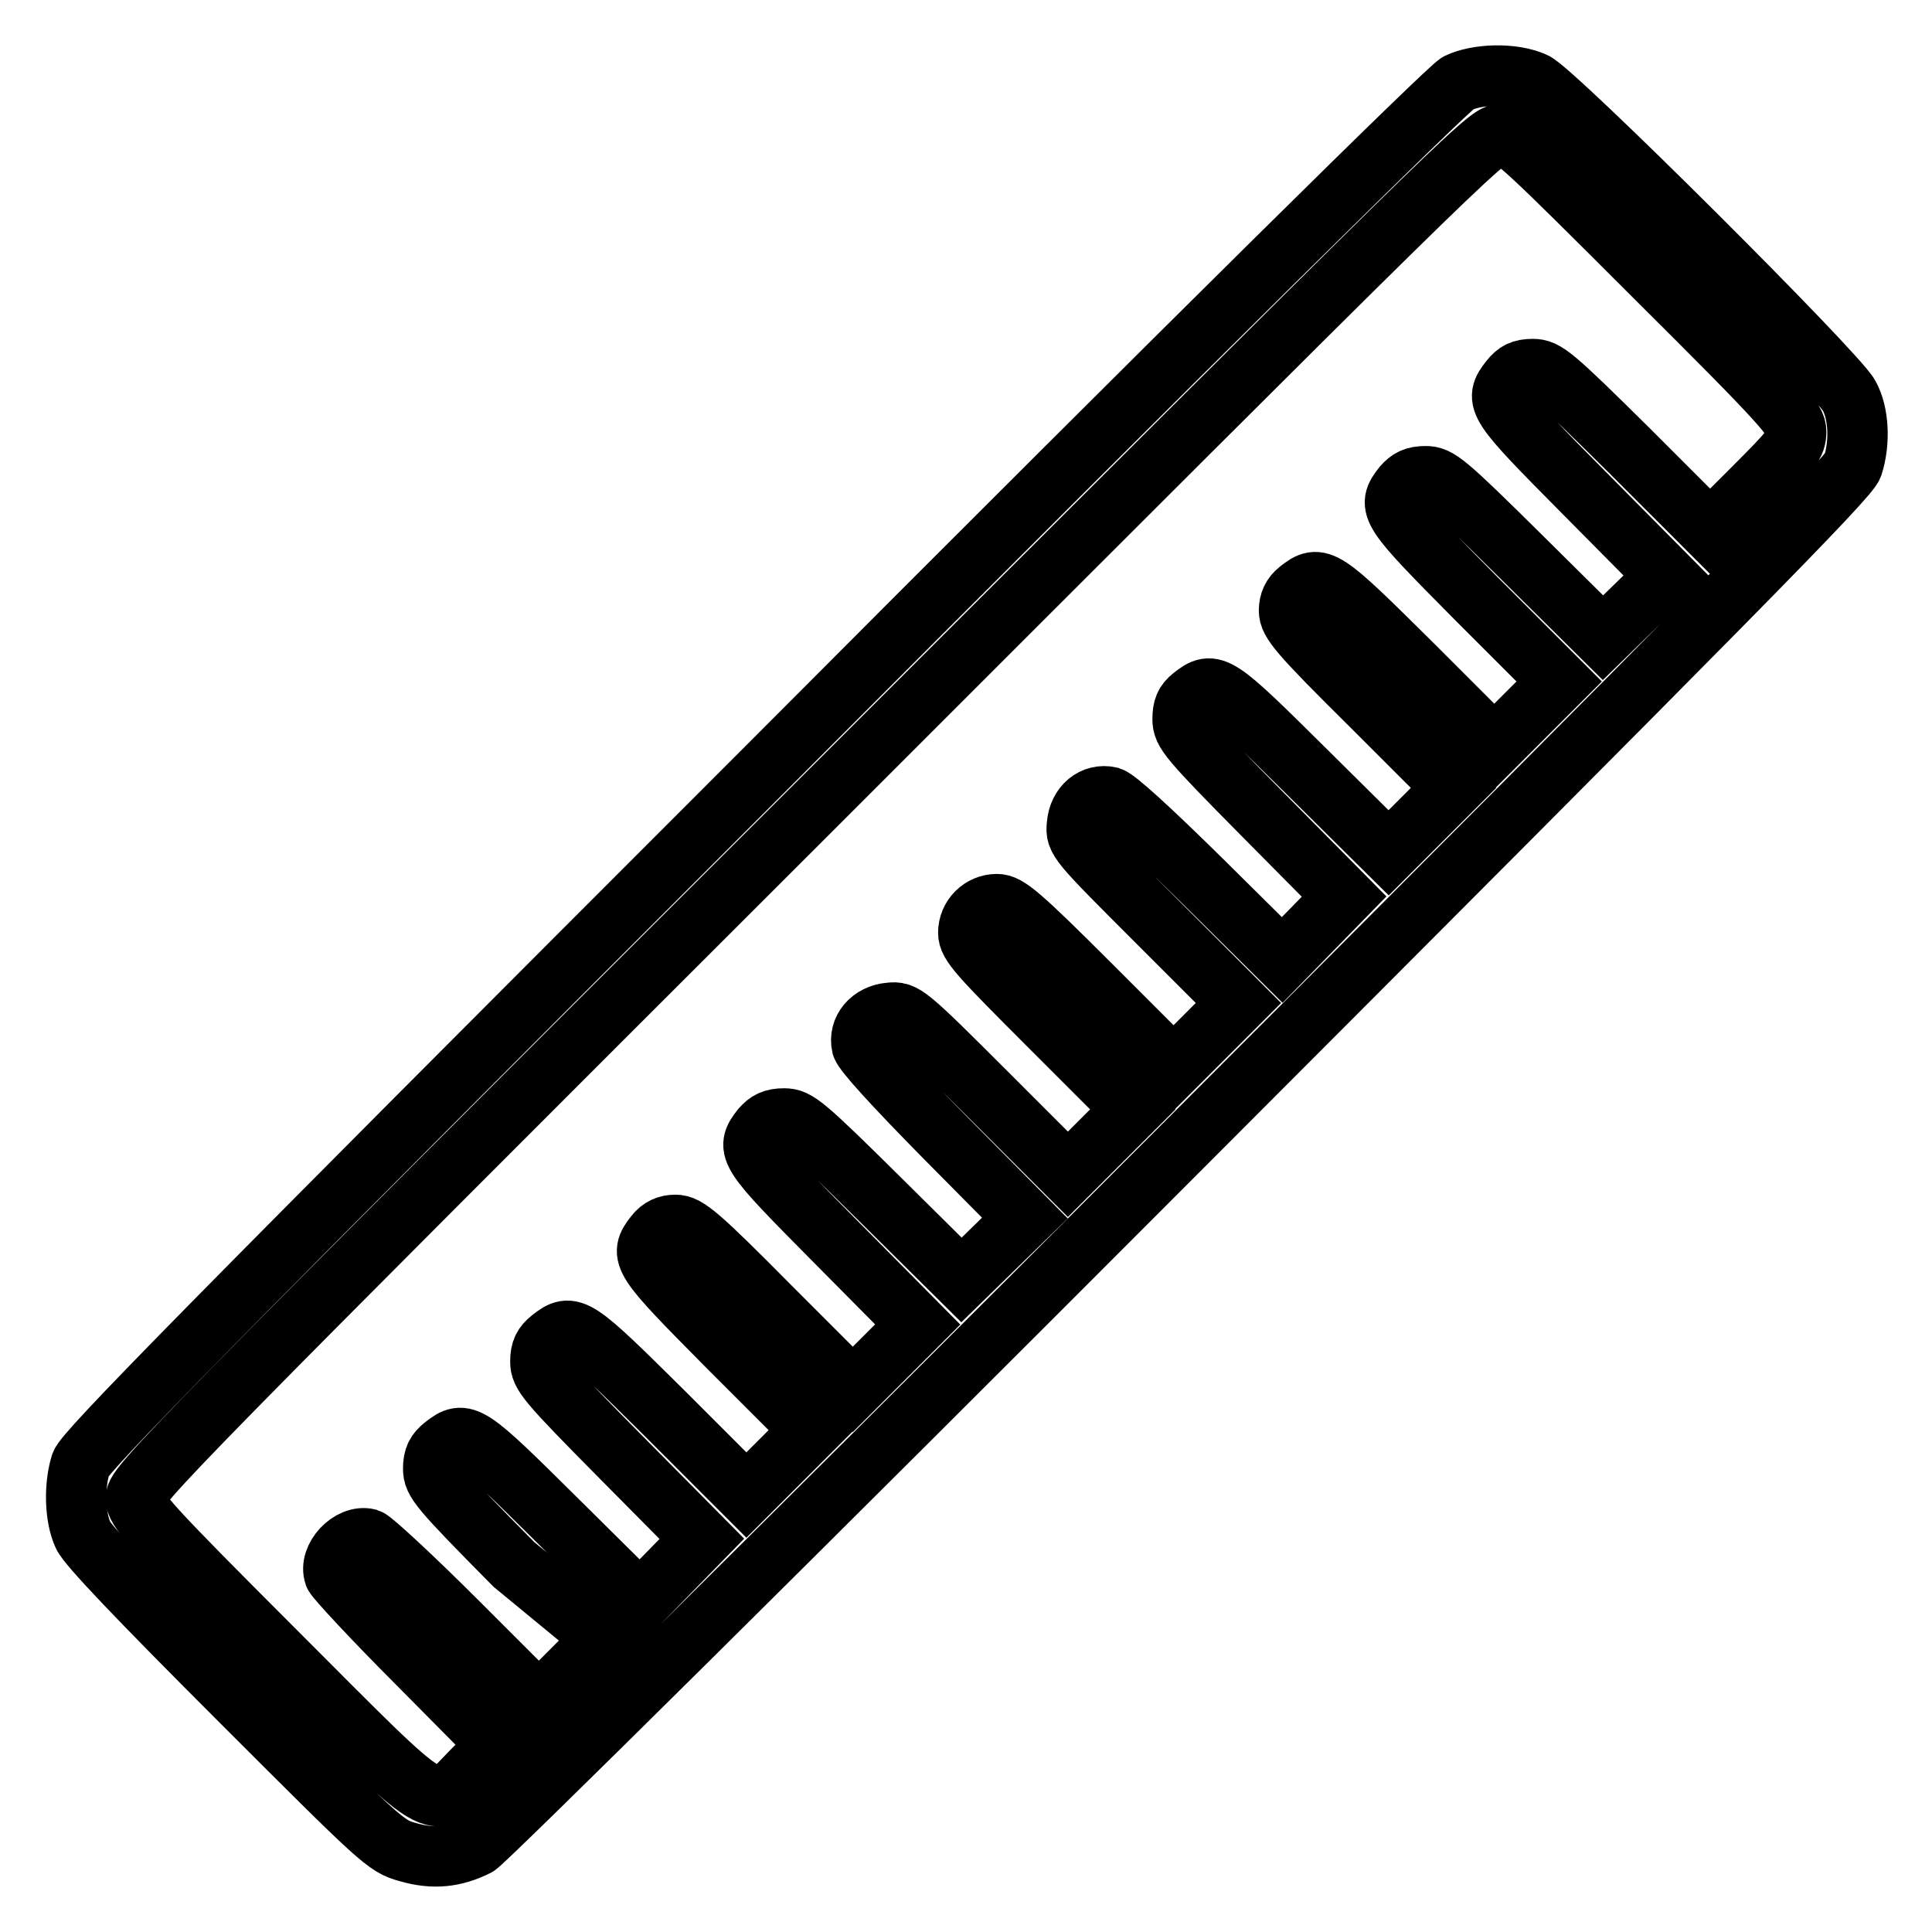 <?xml version="1.0" encoding="utf-8"?>
<!-- Svg Vector Icons : http://www.onlinewebfonts.com/icon -->
<!DOCTYPE svg PUBLIC "-//W3C//DTD SVG 1.1//EN" "http://www.w3.org/Graphics/SVG/1.1/DTD/svg11.dtd">
<svg version="1.1" xmlns="http://www.w3.org/2000/svg" xmlns:xlink="http://www.w3.org/1999/xlink" x="0px" y="0px" viewBox="0 0 256 256" enable-background="new 0 0 256 256" xml:space="preserve">
<g><g><g><path stroke-width="8" fill-opacity="0" stroke="#000000"  d="M193.2,11c-1.3,0.7-32.6,31.5-91.9,91c-74.9,74.9-90,90.3-90.6,92c-0.9,2.9-0.8,7,0.3,9.4c0.6,1.4,7.5,8.6,20.5,21.6c19.1,19.1,19.6,19.6,22.5,20.4c3.4,1,6.2,0.7,9.2-0.8c1-0.5,42.3-41.4,91.7-90.9c74.8-74.9,90-90.3,90.6-92c1-3.1,0.8-7-0.5-9.3c-1.6-3-39.2-40.5-41.7-41.5C200.4,9.6,195.7,9.8,193.2,11z M219.2,36.6c17.6,17.5,18.8,19,18.8,20.6c0,1.7-0.6,2.4-5.7,7.5l-5.7,5.7l-10.8-10.8c-10.1-10-11-10.7-12.7-10.7c-1.5,0-2.2,0.4-3,1.4c-2.2,2.8-1.9,3.2,9.8,15l10.9,11l-4.2,4.1l-4.2,4.1l-10.8-10.7c-10.1-10-11-10.7-12.7-10.7c-1.5,0-2.2,0.4-3,1.3c-2.2,2.8-1.9,3.2,9.8,15l10.9,10.9l-4.3,4.3l-4.3,4.3l-10.9-10.9c-11.8-11.7-12.2-12-15-9.8c-0.9,0.7-1.3,1.6-1.3,2.7c0,1.5,1.2,3,10.9,12.6l10.9,10.9l-4.3,4.3l-4.3,4.3l-11-10.9c-11.8-11.7-12.2-12-15-9.8c-1,0.8-1.3,1.5-1.3,3c0,1.7,0.7,2.6,10.7,12.7l10.7,10.8l-4.1,4.2l-4.1,4.2l-10.7-10.6c-7-6.9-11.2-10.7-12.1-11c-2.2-0.5-4.2,1.1-4.4,3.7c-0.2,2,0,2.2,10.6,12.8l10.8,10.8l-4.3,4.3l-4.3,4.3l-10.9-10.9c-9.5-9.5-11.1-10.8-12.5-10.8c-2.1,0-3.8,1.7-3.8,3.8c0,1.5,1.4,3,10.9,12.5l10.9,10.9l-4.3,4.3l-4.3,4.3l-10.8-10.8c-10.6-10.6-10.9-10.8-12.8-10.6c-2.5,0.2-4.2,2.2-3.7,4.4c0.3,0.9,4.1,5.1,11,12.1l10.6,10.7l-4.2,4.1l-4.2,4.1l-10.8-10.7c-10.1-10-11-10.7-12.7-10.7c-1.5,0-2.2,0.4-3,1.3c-2.2,2.8-1.9,3.2,9.8,15l10.9,11l-4.3,4.3l-4.3,4.3l-10.9-10.9c-9.6-9.7-11.1-10.9-12.6-10.9c-1.1,0-2,0.4-2.7,1.3c-2.2,2.8-1.9,3.2,9.8,15l10.9,10.9l-4.3,4.3l-4.3,4.3l-10.9-10.9c-11.8-11.7-12.2-12-15-9.8c-1,0.8-1.4,1.5-1.4,3c0,1.7,0.7,2.6,10.7,12.7l10.7,10.8l-4.1,4.2l-4.1,4.2l-11-10.9c-11.8-11.7-12.2-12-15-9.8c-1,0.8-1.4,1.5-1.4,3c0,1.7,0.7,2.6,10.7,12.7L80,217.1l-4.3,4.3l-4.3,4.3l-10.7-10.7c-5.9-5.9-11.3-10.9-11.9-11.1c-2.4-0.6-5.3,2.5-4.5,4.8c0.2,0.5,5.1,5.8,11,11.7L66,231.2l-3.4,3.4c-5.5,5.6-3.7,6.6-25.8-15.5c-17.5-17.5-18.8-19-18.8-20.6c0-1.7,4.8-6.6,89.5-91.2c84.5-84.5,89.5-89.5,91.2-89.5C200.3,17.8,201.7,19.1,219.2,36.6z"/></g></g></g>
</svg>